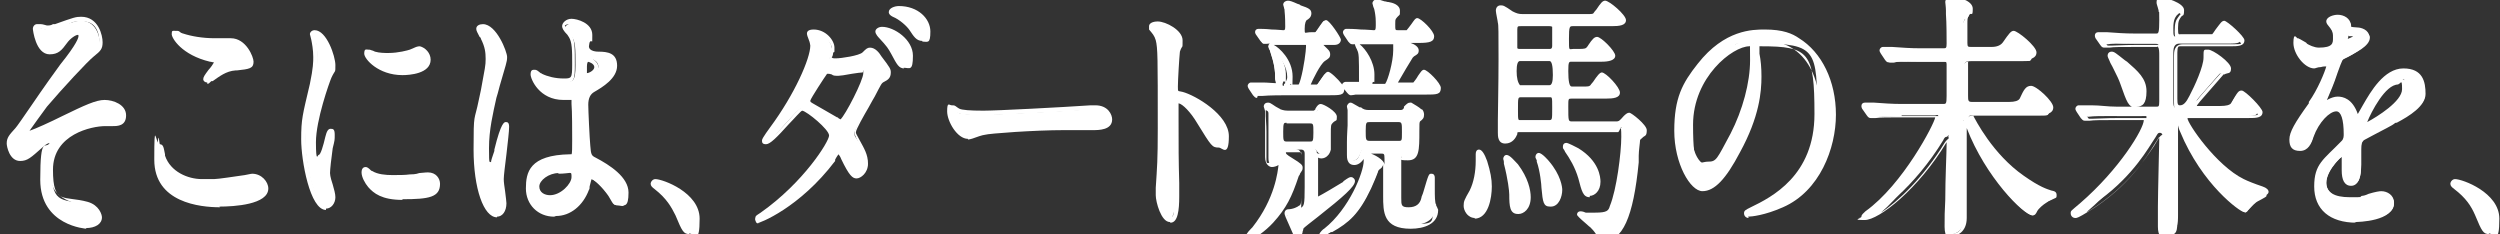 <?xml version="1.0" encoding="UTF-8"?>
<svg id="txt" xmlns="http://www.w3.org/2000/svg" version="1.1" viewBox="0 0 372.7 34.9">
  <rect x="0" y="0" width="372.7" height="34.9" fill="#333333" stroke="none"/>
  <!-- Generator: Adobe Illustrator 29.1.0, SVG Export Plug-In . SVG Version: 2.1.0 Build 142)  -->
  <defs>
    <style>
      .st0 {
        fill: #fff;
      }
    </style>
  </defs>
  <g>
    <path class="st0" d="M15,6.3c0,.6-.2,1-1.2,1.8-.9.8-4.8,4.9-7,7.6-1.1,1.4-2.8,3.8-2.8,4.1s.1.2.3.2c.7,0,4.4-1.8,5.4-2.3,3.3-1.6,4.9-2.3,6.1-2.3s2.8.5,2.8,1.9-1.2,1.2-1.6,1.2-1,0-1.1,0c-2.4,0-8.2,1.5-8.2,6.9s1.9,4.1,5.4,5.2c1.5.5,1.8,1.6,1.8,1.9,0,.8-.9,1.2-2,1.2s-6.5-.5-6.5-6.9.7-4.2,1.3-5.3c.1-.2.7-1.1.7-1.2s0-.1-.1-.1c-.2,0-1.4.8-2.3,1.5-1.6,1.5-2.1,1.9-3,1.9s-1.6-1.9-1.6-2.2c0-.7.3-1.1,1.2-2.1.3-.3,5.6-8.1,6.7-9.5.9-1.2,2.8-3.6,2.8-4.4s-.3-.6-.5-.6c-.5,0-1.4.6-1.9,1.4-.8,1.1-1.2,1.5-2.3,1.5-1.6,0-2.1-3.2-2.1-3.3s0-.3.2-.3,1.3.3,1.5.3c.4,0,.8,0,1.1-.2,3-1,3.3-1.1,4-1.1,2.6,0,2.8,3.1,2.8,3.3Z"/>
    <path class="st0" d="M12.9,34.1c0,0-6.9-.4-6.9-7.3s.8-4.4,1.4-5.5h0c-.4.1-.8.4-1.1.7-1.7,1.5-2.2,2-3.3,2-1.6,0-2-2.2-2-2.6,0-.9.4-1.3,1.3-2.3.2-.2,1.3-1.8,2.4-3.4,1.7-2.5,3.7-5.3,4.3-6.1,2.5-3.1,2.7-4,2.7-4.2s0-.2-.1-.2c-.3,0-1.1.5-1.6,1.2-.8,1.1-1.3,1.7-2.6,1.7-2.1,0-2.5-3.7-2.5-3.8,0-.4.3-.7.6-.7s.3,0,.6,0c.3,0,.8.2.9.2.3,0,.6,0,.9-.2h.3c2.8-1,3.1-1.1,3.9-1.1,2.6,0,3.2,2.8,3.2,3.8s-.3,1.3-1.3,2.1c-.9.7-4.7,4.8-7,7.5-.9,1.2-2.1,2.9-2.6,3.6.9-.3,3.1-1.3,4.9-2.2,3.3-1.6,5-2.4,6.3-2.4s3.2.7,3.2,2.3-1.3,1.6-2,1.6-.4,0-.6,0c-.2,0-.4,0-.5,0-2,0-7.8,1.2-7.8,6.5s1.6,3.8,5.2,4.8c1.7.5,2.1,1.9,2.1,2.3,0,1-1,1.6-2.4,1.6ZM8.4,19.8c.3,0,.5.3.5.5s0,.2-.7,1.3h0c-.6,1.1-1.3,3-1.3,5.2,0,6.2,6,6.5,6.1,6.5.8,0,1.6-.3,1.6-.8s0-1.1-1.5-1.6c-3.5-1-5.7-1.7-5.7-5.6,0-6,6.4-7.3,8.7-7.3s.3,0,.6,0c.2,0,.5,0,.6,0,.2,0,1.2-.1,1.2-.8,0-1-1.9-1.5-2.4-1.5-1.2,0-2.8.7-6,2.3-.5.2-4.7,2.3-5.6,2.3s-.7-.3-.7-.6c0-.6,2.9-4.3,2.9-4.4,2.1-2.6,6.1-6.8,7.1-7.7.9-.8,1-1.1,1-1.5s-.1-2.9-2.4-2.9-1,.1-3.6,1h-.3c-.4.2-.8.3-1.2.3s-.4,0-1.1-.2c0,0-.1,0-.2,0,.1.7.6,2.8,1.7,2.8s1.1-.3,1.9-1.3c.6-.8,1.6-1.6,2.3-1.6s.9.4.9,1.1-.3,1.5-2.9,4.7c-.6.8-2.6,3.7-4.3,6-1.8,2.7-2.4,3.4-2.5,3.5-.9,1-1,1.2-1,1.8s.3,1.8,1.2,1.8,1.1-.3,2.7-1.8c.7-.6,2.2-1.6,2.6-1.6Z"/>
  </g>
  <g>
    <path class="st0" d="M32,27.3c.9,0,5.5-.8,5.7-.8,1.2,0,2,1,2,1.8,0,2.1-5.2,2.2-6.8,2.2-3,0-9.4-.7-9.4-6.7s.3-1.9.4-1.9c.2,0,.4,1.2.5,1.4.9,2.7,3.7,3.8,5.8,3.8s1.6,0,1.9,0ZM32.1,6c.4,0,2.1,0,2.4,0,2,0,3,2.5,3,3s-.3.7-2.4.9c-1.6.1-2.7,1-3.8,1.8-.3.2-.3.2-.4.2s0,0,0,0c0-.3,1.7-2.1,1.7-2.6s0-.3-1-.5c-4-.9-5.4-3.3-5.4-3.7s0-.1.2-.1c.2,0,.9.3,1,.4,1.4.5,3.1.7,4.8.7Z"/>
    <path class="st0" d="M32.8,30.9c-3,0-9.8-.7-9.8-7.1s.2-2.3.8-2.3.6.6.8,1.5c0,0,0,.2,0,.2.8,2.4,3.4,3.5,5.5,3.5s.4,0,.8,0c.4,0,.9,0,1,0,.6,0,3.2-.4,4.6-.6.9-.2,1.1-.2,1.1-.2,1.4,0,2.4,1.2,2.4,2.2,0,2.4-5.1,2.7-7.3,2.7ZM23.8,23.2c0,.2,0,.4,0,.6,0,5.4,5.7,6.2,9,6.2s6.4-.6,6.4-1.8-.6-1.4-1.6-1.4c0,0-.5,0-1,.2-2,.3-4.1.6-4.7.6s-.6,0-1.1,0c-.4,0-.7,0-.8,0-2.4,0-5.3-1.3-6.2-4.1,0,0,0-.1,0-.3ZM30.9,12.3c-.3,0-.6-.2-.6-.5s.2-.6.8-1.4c.3-.3.7-.9.8-1.1-.2,0-.4-.1-.6-.1-4.2-1-5.7-3.5-5.7-4.1s.1-.5.6-.5.4,0,.8.3c.1,0,.2.1.3.1,1.2.4,2.9.7,4.7.7s.7,0,1.2,0c.5,0,1,0,1.2,0,2.3,0,3.4,2.8,3.4,3.5,0,1-.6,1.1-2.5,1.3h-.2c-1.4.1-2.4.9-3.4,1.6h-.2c-.3.3-.4.4-.6.4ZM26.8,5.6c.6.8,2,2.1,4.7,2.8.9.2,1.3.3,1.3.9s-.2.7-.8,1.4c.9-.6,1.8-1.1,3-1.2h.2c.9-.1,1.7-.2,1.8-.3h0s0,0,0-.2c0-.4-.9-2.6-2.6-2.6s-.6,0-1.1,0c-.5,0-1.1,0-1.3,0-2,0-3.7-.2-5-.7,0,0-.2,0-.3-.1Z"/>
  </g>
  <g>
    <path class="st0" d="M47.5,23.6c.5,0,.8-.6,1.5-3,.2-.6.3-1,.4-1s.2.4.2.5c0,.4-.7,4.9-.7,5.8s.4,1.8.5,2c.2.5.4,1.2.4,1.7,0,.8-.5,1.3-1,1.3-1.9,0-3.3-6.5-3.3-10.1s.2-3.5,1.3-8.3c.5-2.3.5-3.3.5-4,0-1.2-.2-2.2-.3-2.7,0-.1-.2-.6-.2-.7s.1-.2.2-.2c1.4,0,2.7,3.5,2.7,4.8s0,.5-.6,1.8c-.3.8-2.3,6.4-2.3,9.8s.3,2.3.8,2.3ZM65.1,27.5c0,1.5-.9,1.9-5.2,1.9s-4.1-1-4.7-1.7c-.2-.2-.9-1.2-.9-1.9s0-.4.2-.4.6.5.7.5c.9.6,2.1.6,3.3.6s1.9,0,2.6-.1c.4,0,2.6-.3,2.7-.3,1.2,0,1.4.8,1.4,1.3ZM63.7,8.9c0,1.9-3.4,1.9-3.7,1.9-3.4,0-5.3-2.3-5.3-2.8s0-.2.2-.2.5.2.9.3c.7.2,1.5.2,2.1.2,1.5,0,2.9-.4,3.3-.6.9-.4,1-.5,1.3-.4.5.1,1.3.8,1.3,1.6Z"/>
    <path class="st0" d="M48.6,31.3c-2.4,0-3.7-7.4-3.7-10.5s.2-3.6,1.3-8.3c.5-2.4.5-3.3.5-4,0-1.1-.2-2.1-.3-2.6h0c-.1-.5-.2-.7-.2-.8,0-.3.3-.6.7-.6,1.8,0,3.1,3.9,3.1,5.2s0,.6-.6,1.9c-.3.7-2.3,6.3-2.3,9.6s.3,1.8.4,1.9c.3,0,.7-1.4,1-2.7.2-.8.4-1.2.8-1.2s.6.1.6.9,0,.8-.3,2c-.2,1.4-.4,3.2-.4,3.7s.3,1.4.4,1.7h0c.2.7.4,1.4.4,1.9,0,.9-.6,1.7-1.4,1.7ZM47.1,5.4c0,0,0,.1,0,.2h0c.1.7.3,1.8.3,3s0,1.7-.5,4c-1,4.7-1.3,5.8-1.3,8.2,0,3.9,1.5,9.7,2.9,9.7s.6-.4.6-.9-.1-1-.3-1.5h0c-.2-.7-.5-1.6-.5-2.1s.2-2,.4-3.5c-.4,1.1-.7,1.6-1.3,1.6-.9,0-1.2-1.7-1.2-2.7,0-3.5,2-9.1,2.4-10,.5-1.2.5-1.2.5-1.6,0-1.3-1.1-3.9-2-4.4ZM47.5,23.3h0,0ZM60,29.8c-3.1,0-4.3-1-5.1-1.9-.5-.6-1-1.5-1-2.2s.4-.8.6-.8c.2,0,.4.1.8.5,0,0,.1.1.2.1.8.5,2,.6,3,.6s1.9,0,2.6-.1c.2,0,.9,0,1.4-.2,1-.1,1.2-.1,1.3-.1,1.2,0,1.8.9,1.8,1.7,0,2-1.6,2.3-5.6,2.3ZM54.7,26.1c.1.4.4.8.8,1.3.6.7,1.7,1.6,4.4,1.6,4.5,0,4.8-.6,4.8-1.5s0-.9-1-.9c0,0-.6,0-1.2.1-.6,0-1.2.1-1.4.2-.8.1-1.9.1-2.7.1-1.2,0-2.5,0-3.5-.7,0,0-.1,0-.2-.1ZM60,11.2c-3.6,0-5.7-2.4-5.7-3.2s.3-.6.6-.6.2,0,.5.1c.1,0,.3.1.5.2.7.2,1.5.2,2,.2,1.5,0,2.9-.4,3.2-.5.9-.4,1.1-.5,1.5-.5.8.2,1.6,1,1.6,2,0,2.1-3.2,2.3-4.2,2.3ZM55.3,8.3c.6.7,2.1,2,4.7,2s3.3,0,3.3-1.5-.6-1.2-1-1.2c-.1,0-.2,0-1.1.4-.4.2-1.9.6-3.5.6s-1.4,0-2.2-.2c-.1,0-.2,0-.3,0Z"/>
  </g>
  <g>
    <path class="st0" d="M75.1,30.5c0,.8-.3,1.6-1,1.6-1.5,0-3-3.8-3-9.7s.2-4.1.8-7.5c.9-4.7.9-4.9.9-6s-.2-1.9-.7-3.2c0-.2-.6-1.1-.6-1.3s.4-.3.5-.3c1.7,0,3.2,3.8,3.2,4.5s-1.3,5-1.6,5.9c-.6,2.5-1.1,4.9-1.1,7.6s0,2.7.7,2.7.3-.2.9-2.2c.1-.5,1-3.8,1.2-3.8s.1.3.1.3c0,1.2-.9,6.7-.9,7.8s.4,3.1.4,3.6ZM87.2,28.3c-.8,2.1-2.5,3.6-4.5,3.6s-3.8-1.6-3.8-3.8,0-4.6,6.2-4.7c.8,0,.8-.3.8-2.6s0-4.3-.1-5.3c0-.2,0-.7-.2-.9,0,0-1.2,0-1.4,0-3.4,0-4.5-3-4.5-3.4s0-.3.2-.3.7.5.8.5c.9.5,2.1.8,3.4.8s1.7,0,1.7-2.5,0-3.5-.6-4.3c-.1-.2-.9-1-.9-1.3s.4-.6,1-.6,2.6.5,2.6,2,0,.3-.3,1c0,.2-.2.5-.2.8,0,1.1,1.6,1.2,1.8,1.2,1.3,0,2.3.1,2.3,1.7s-2,2.9-3.2,3.5c-1.1.6-1.1.6-1.1,2.3s.2,5.1.3,6.2c.1,1.4.2,1.7,1,2.1,1.5.8,4.7,2.6,4.7,4.8s-.4,1.5-1.1,1.5-.5-.2-1.2-1.3c-.9-1.3-2.5-2.9-3-2.6-.2.1-.5,1.5-.6,1.8ZM80,27.8c0,1,.9,1.7,2,1.7,1.8,0,3.7-1.8,3.7-3.1s-.4-1-2.4-1-3.3,1.3-3.3,2.4ZM87.1,9.8c0,1.4.2,1.4.5,1.4.4,0,1.6-.5,1.6-1.3s-1-1.2-1.4-1.2-.2,0-.4.2c-.1.1-.2.4-.2.9Z"/>
    <path class="st0" d="M74.1,32.4c-2,0-3.5-4.3-3.5-10.1s.1-4,.8-7.5l.3-1.4c.6-3.3.7-3.6.7-4.6s-.1-1.8-.7-3c0,0,0-.2-.2-.3-.3-.6-.5-.9-.5-1.2,0-.5.5-.7,1-.7,2,0,3.6,4.1,3.6,4.9s-.2,1.1-1.1,4.3c-.2.8-.4,1.5-.5,1.8-.5,2.3-1.1,4.7-1.1,7.5s.1,1.8.3,2.1c0-.3.2-.8.5-1.7v-.2c1-4.1,1.5-4.1,1.7-4.1s.5,0,.5.7-.2,2.3-.4,4.1c-.2,1.6-.4,3.2-.4,3.7s.1,1.1.2,1.8c.1.9.2,1.5.2,1.8,0,1.2-.6,2-1.4,2ZM71.9,4.4c0,.2.2.5.3.7,0,.2.2.3.2.4.6,1.3.7,2,.7,3.3s0,1.4-.7,4.7l-.3,1.4c-.7,3.5-.8,5.3-.8,7.4,0,6,1.6,9.3,2.6,9.3s.6-1,.6-1.2-.1-1-.2-1.7c-.1-.8-.2-1.6-.2-1.9,0-.6.2-2.1.4-3.8,0-.6.1-1.2.2-1.7-.1.5-.3,1-.3,1.3v.2c-.6,2.2-.7,2.4-1.2,2.4s-1.1-1-1.1-3.1c0-2.9.5-5.4,1.1-7.7,0-.3.3-1,.5-1.8.4-1.4,1.1-3.8,1.1-4.1,0-.5-1.4-4.1-2.8-4.1s0,0,0,0ZM82.6,32.3c-2.4,0-4.2-1.8-4.2-4.2s.5-5,6.6-5.1c.2,0,.2,0,.2,0,.1-.1.1-1,.1-2.2s0-4.2-.1-5.3c0-.3,0-.5,0-.6-.2,0-.6,0-1.2,0-3.6,0-4.9-3.1-4.9-3.8s.3-.7.6-.7.4.1.9.5c0,0,.1,0,.2.1.8.4,2,.7,3.2.7s1.3,0,1.3-2.1,0-3.3-.5-4.1c0,0-.1-.1-.2-.3-.6-.6-.8-1-.8-1.3,0-.5.6-1.1,1.4-1.1s3.1.6,3.1,2.4,0,.5-.4,1.1c0,.1-.1.4-.1.6,0,.8,1.3.8,1.4.8,1.4,0,2.8.2,2.8,2.1s-2.2,3.2-3.4,3.9q-.9.5-.9,1.9c0,.8.2,5.1.3,6.1.1,1.4.2,1.5.8,1.8,2.1,1.1,4.9,2.9,4.9,5.2s-.6,1.9-1.5,1.9-.8-.3-1.5-1.4c-.9-1.3-2.1-2.4-2.5-2.5-.1.2-.2.8-.3,1.1,0,.2,0,.4-.1.5,0,0,0,0,0,0-.9,2.4-2.8,3.9-4.9,3.9ZM80.1,11.6c.4.9,1.5,2.5,3.9,2.5s1.6,0,1.7.2c.3.3.3.8.3,1.2,0,1,.1,5.1.1,5.3,0,2.4,0,3-1.2,3-5.3,0-5.8,3-5.8,4.3,0,1.9,1.5,3.4,3.4,3.4s3.4-1.3,4.2-3.3c0,0,0-.2,0-.4.3-1.1.4-1.5.7-1.6,1.2-.8,3.5,2.7,3.5,2.7.7,1,.7,1.1.8,1.1.4,0,.7-.6.7-1.1,0-2.1-3.4-3.9-4.5-4.5-.9-.5-1.1-.9-1.2-2.4,0-1-.3-5.3-.3-6.2,0-1.7,0-1.9,1.3-2.6,1-.6,3-1.6,3-3.1s-.5-1.2-1.9-1.3c-.1,0-.2,0-.4,0,.4.3.8.7.8,1.2,0,1.1-1.4,1.7-2,1.7s-.9-.7-.9-1.9.1-1,.4-1.2c.2-.1.4-.2.6-.3-.4-.2-.8-.6-.8-1.3s0-.7.2-1c.3-.6.3-.6.3-.8,0-1.2-1.8-1.6-2.2-1.6s-.5.2-.6.2c.1.2.4.5.6.7.1.2.2.3.3.4.6,1,.6,2.1.6,4.6s0,2.9-2.1,2.9-2.6-.3-3.6-.8c0,0-.1,0-.2-.1ZM87.2,28.3h0,0ZM87.6,10.9h0,0ZM87.7,9.2c-.1,0-.2.3-.2.7,0,.6,0,.9,0,1,.3,0,1.1-.4,1.1-.9s-.8-.8-1-.8ZM82,29.9c-1.4,0-2.4-.9-2.4-2.1s1.8-2.8,3.7-2.8,2.8.1,2.8,1.4-2,3.5-4.1,3.5ZM83.3,25.8c-1.5,0-2.9,1.1-2.9,2s.8,1.3,1.6,1.3c1.6,0,3.2-1.7,3.2-2.7s0-.5-2-.5Z"/>
  </g>
  <g>
    <path class="st0" d="M102.8,34.5c-.6,0-.8-.3-1.8-2.5-.6-1.3-1.4-2.7-3.2-4.1,0,0-.4-.3-.4-.5s0-.3.3-.3c1.1,0,6.2,2,6.2,5.5s-.6,1.8-1.2,1.8Z"/>
    <path class="st0" d="M102.8,34.9c-.9,0-1.1-.4-2.1-2.8-.6-1.2-1.3-2.5-3.1-3.9-.4-.3-.6-.5-.6-.8s.3-.7.7-.7c1.1,0,6.6,2,6.6,5.9s-.7,2.2-1.6,2.2ZM98.1,27.7c1.8,1.5,2.6,2.9,3.2,4.1,1,2.2,1.1,2.3,1.4,2.3s.8-.6.8-1.4c0-2.9-3.9-4.7-5.4-5Z"/>
  </g>
  <g>
    <path class="st0" d="M113.6,32c6.2-4.4,10.4-10.6,10.4-11.8s-3.6-4.1-4.4-4.1-4.4,5-5.4,5-.2-.1-.2-.2c0-.2.9-1.4,1.1-1.6,3.6-4.9,6.1-10.3,6.1-12.4s-.5-1.5-.5-1.8.4-.2.6-.2c1.6,0,2.7,1.5,2.7,2.2s-.3,1.3-.3,1.5c0,.6.6.6,1,.6.6,0,3.6-.3,4.3-1,.5-.5.6-.6.9-.6.6,0,1.1.7,1.4,1.1,1.2,1.6,1.3,1.8,1.3,2.2,0,.6-.2.8-.8,1.1-.5.3-.6.5-1.6,2.4-.4.9-2.8,4.8-2.8,5.4s0,.4.6,1.3c.7,1.2,1.3,2,1.3,3.3s-1.2,1.8-1.3,1.8c-.6,0-.8-.3-1.9-2.7,0-.2-.4-.9-.7-.9s-.5.3-1.1,1.1c-5.2,7-11,9.2-11.2,9.2s-.3,0-.3-.3c0-.2,0-.2.7-.6ZM129.1,10.9c0-.4-.3-.5-.5-.5-.5,0-3.1.5-3.7.5s-.7,0-.9-.2c-.4-.2-.5-.2-.7-.2s-.2,0-.4.2c0,0-2.6,3.8-2.6,4.3s.3.6,1,1c.9.5,1.2.6,3.3,1.9.1,0,.5.3.7.3.7-.2,3.7-6,3.7-7.3ZM135.8,8.4c0,.5-.4,1.4-.9,1.4s-.8-.4-1.5-1.9c-.5-1-.7-1.2-1.9-2.6-.1-.1-.4-.5-.4-.6s.4-.3.5-.3c1.7,0,4.2,1.9,4.2,3.9ZM138.2,4.6c0,.4-.2,1.1-.8,1.1s-1-.5-1.6-1.4c-.5-.7-1.6-1.7-2.6-2.2-.3-.2-.4-.3-.4-.4,0-.3.6-.5,1.1-.5,2.6,0,4.3,1.8,4.3,3.3Z"/>
    <path class="st0" d="M113.2,33.3c-.3,0-.5-.1-.5-.2,0-.1-.2-.3-.1-.6,0-.3.2-.4.5-.6l.3-.2s0,0,0,0c6.4-4.5,10.2-10.6,10.2-11.5s-3.3-3.6-4-3.7c-.2,0-1.2,1.2-2,2-1.8,2-2.8,3-3.4,3s-.6-.3-.6-.6,1.2-1.9,1.2-1.9c3.7-5,6-10.3,6-12.2,0-.1-.1-.6-.2-.8-.2-.5-.3-.8-.3-1,0-.3.2-.6,1-.6,1.8,0,3.1,1.6,3.1,2.7s0,.4-.2.8c0,.2-.1.6-.2.6,0,.2.3.2.6.2.8,0,3.5-.4,4-.9.5-.5.7-.7,1.1-.7.8,0,1.4.8,1.7,1.3,1.3,1.7,1.4,1.9,1.4,2.4,0,.8-.4,1.1-1,1.4-.4.2-.4.3-1.4,2.2-.2.3-.5.9-.9,1.6-.7,1.2-1.9,3.3-1.9,3.7,0,.2,0,.2.5,1.1h0c.7,1.3,1.3,2.2,1.3,3.6s-1.1,2.2-1.7,2.2-1.1-.4-2.3-2.9c-.1-.3-.3-.6-.4-.7,0,0-.3.4-.5.8v.2c-5.3,7-11.3,9.3-11.7,9.3ZM119.7,15.7c1,0,4.8,3.1,4.8,4.5s-4,7.4-10.2,11.8c1.9-.9,6-3.4,9.9-8.5v-.2c.7-.8.9-1.1,1.4-1.1s1,.9,1.1,1.1c1.1,2.4,1.2,2.4,1.5,2.4s.9,0,.9-1.4-.5-1.9-1.1-3h0c-.5-1-.6-1.2-.6-1.6s.6-1.6,2-4.1c.4-.7.7-1.2.8-1.5,1-2,1.1-2.3,1.7-2.6.5-.3.6-.3.6-.7s-.1-.4-1.3-1.9c-.2-.3-.7-.9-1-.9s-.1,0-.6.4c-.9.9-4.3,1.2-4.6,1.2-1.3,0-1.4-.7-1.4-1.1s0-.4.2-.8c0-.2.1-.6.2-.6,0-.5-.9-1.8-2.3-1.8s0,0-.1,0c0,.2.1.4.2.5.2.5.3.9.3,1.1,0,2.4-2.7,8-6.2,12.7,0,0-.2.3-.4.5.6-.6,1.4-1.4,1.9-2,1.5-1.7,2.1-2.3,2.6-2.3ZM125.4,18.6c-.3,0-.6-.2-.9-.3h-.1c-2-1.3-2.3-1.5-3.2-1.9h0c-.7-.4-1.2-.6-1.2-1.4s2.7-4.5,2.7-4.5c.2-.3.6-.3.7-.3.3,0,.5,0,.9.2.2,0,.4.1.8.1s1.2-.1,1.9-.3c.9-.1,1.5-.2,1.8-.2.4,0,.9.3.9.9,0,1.3-3.1,7.5-4,7.7,0,0,0,0-.1,0ZM123.3,11c-.3.4-2.4,3.6-2.5,4,0,.2,0,.2.7.6h0c.9.5,1.2.7,3.3,1.9h.1c.1.2.3.2.4.3.7-.6,3.4-5.8,3.4-6.9s0-.1-.1-.1c-.2,0-1,.1-1.6.2-1,.2-1.8.3-2,.3-.5,0-.8,0-1-.2-.3-.1-.4-.1-.6-.1ZM134.8,10.2c-.8,0-1.1-.6-1.9-2.1-.5-.9-.6-1.1-1.9-2.5h0s-.5-.5-.5-.9.5-.7,1-.7c1.8,0,4.6,1.9,4.6,4.3s-.5,1.8-1.4,1.8ZM131.5,4.8c0,0,.1.1.1.2,1.3,1.4,1.5,1.7,2,2.7.6,1.3.9,1.6,1.2,1.6s.5-.6.5-1c0-1.9-2.4-3.5-3.8-3.5h0ZM137.5,6.1c-.9,0-1.3-.7-1.9-1.6-.4-.6-1.5-1.6-2.5-2-.6-.3-.6-.6-.6-.7,0-.6.9-.9,1.5-.9,2.9,0,4.7,1.9,4.7,3.8s-.4,1.5-1.2,1.5ZM133.4,1.7h0c1.1.5,2.3,1.6,2.8,2.3.6.9.8,1.2,1.2,1.2s.4-.5.4-.7c0-1.4-1.5-2.9-3.9-2.9s-.4,0-.6,0ZM133.2,1.6h0Z"/>
  </g>
  <g>
    <path class="st0" d="M162.7,16.2c.2,0,.5,0,.7,0,1.9,0,2.1,1.4,2.1,1.7,0,1.1-1.2,1.2-2.5,1.2s-3.7,0-4.4,0c-4.2,0-11.2.5-11.9.7-.4,0-2,.7-2.4.7-1.3,0-2.7-2.4-2.7-3.7s0-.5.2-.5.9.4,1,.5c.5.2,1.8.3,3.7.3s11.6-.5,16.1-.8Z"/>
    <path class="st0" d="M144.3,20.7c-1.6,0-3.1-2.6-3.1-4.1s.3-.9.7-.9.4,0,.8.3.3.1.3.2c.4.2,1.6.3,3.6.3s11.6-.5,16-.8c0,0,.2,0,.4,0,.1,0,.3,0,.3,0,1.9,0,2.5,1.4,2.5,2.1,0,1.6-2,1.6-2.9,1.6s-1.4,0-2.3,0c-.9,0-1.7,0-2,0-4.3,0-11.2.5-11.8.7-.1,0-.5.1-.8.2-.8.3-1.4.5-1.7.5ZM142,16.7c0,1.2,1.3,3.2,2.3,3.2.2,0,1-.3,1.4-.4.4-.1.7-.2.9-.3.7-.2,7.7-.7,12-.7s1.2,0,2,0c1,0,1.9,0,2.3,0,1.8,0,2.1-.3,2.1-.8s0-1.3-1.7-1.3-.2,0-.3,0c-.1,0-.3,0-.4,0-4.5.3-15.1.8-16.1.8-1.8,0-3.2-.1-3.9-.4,0,0-.2,0-.4-.2,0,0-.2,0-.3-.1Z"/>
  </g>
  <g>
    <path class="st0" d="M172.5,3.6c1.1,0,3.3,1.2,3.3,2.4s-.3,1.4-.4,1.6c-.2,1-.3,4.3-.3,5.3s.1,1,1,1.2c1.9.5,6.6,3.3,6.6,6.2s-.9,1.3-1.1,1.3c-.8,0-.8-.2-2.9-3.5-.9-1.4-2.3-3.2-3.2-3.2s-.4,0-.4,2.8c0,4,0,6,.1,9.5,0,.4,0,1.4,0,1.9,0,1,0,3.5-.9,3.5s-1.7-2.6-1.7-3.6.1-1,.1-1.1c.2-3.2.3-4.1.3-8.8,0-10.9,0-12.1-.4-13.3-.2-.8-.5-1.2-1-1.7v-.2c0-.3.8-.3.8-.3Z"/>
    <path class="st0" d="M174.4,33.1c-1.3,0-2.1-3-2.1-4s0-.3,0-.6c0-.2,0-.4,0-.5.2-3.1.3-4.1.3-8.8,0-10.7,0-12-.3-13.2-.2-.7-.5-1-1-1.6,0,0,0,0,0-.1v-.2c0,0,0-.1,0-.2,0-.4.5-.7,1.3-.7,1.2,0,3.7,1.3,3.7,2.8s0,.5-.4,1.7c-.1.9-.3,4.3-.3,5.2s0,.6.7.8c1.9.5,6.9,3.4,6.9,6.6s-1,1.7-1.5,1.7c-1,0-1.1-.2-3.2-3.6-1-1.7-2.2-2.9-2.8-3,0,.4,0,1.9,0,2.4,0,4.1,0,6.1.1,9.5,0,.4,0,1.4,0,2,0,2-.2,3.9-1.3,3.9ZM172.2,4c.4.5.7.9.9,1.7.4,1.3.4,2.4.4,13.4s0,5.8-.3,8.9c0,0,0,.3,0,.6,0,.2,0,.4,0,.5,0,1.1.8,3.2,1.3,3.2s.5,0,.5-3.1,0-1.5,0-1.9c-.1-3.4-.2-5.4-.2-9.5s0-3.2.8-3.2c1.4,0,3.2,2.8,3.6,3.4,2,3.3,2,3.3,2.5,3.3s.7,0,.7-.9c0-2.6-4.5-5.2-6.3-5.8-1-.3-1.3-.6-1.3-1.6s.1-4.3.3-5.4c.3-1.2.4-1.5.4-1.5,0-.9-1.9-2-2.9-2s-.2,0-.3,0Z"/>
  </g>
  <g>
    <path class="st0" d="M191.5,22.4c-.2,0-.5,0-.5.5s0,.5,1.1,1.2c1.2.8,1.3.8,1.3,1.1s-.6,1-.6,1.1c-1,3-1.7,4.6-3.7,6.8-1.3,1.4-2.7,2.3-2.9,2.3s0,0,0,0c0-.2.8-1,.9-1.1,3.5-4.4,4-8.8,4-9.7s0-.5-.2-.5-.2.2-.3.2c-.2.2-.6.3-.9.3-.6,0-.6-.8-.6-1.1,0-.6,0-3.4,0-4,0-1.3,0-2,0-2.6,0-.2-.2-.8-.2-1s0-.2.2-.2c.2,0,1.4.8,1.7.9.1,0,.5.2,1.2.2h3.7c.2,0,.4,0,.7-.3,0-.1.5-.8.6-.8.3,0,1.9,1,1.9,1.5s0,.2-.5.6c-.3.3-.5.4-.5,2v2.3c-.2.6-.6.9-.9.9s-.6-.3-.7-.5c0,0-.1-.2-.2-.2s0,.2,0,.3v5.8c0,.6,0,1,.4,1s3.3-1.8,3.8-2.2c.2-.1,1-.7,1.2-.7s.2,0,.2.2c0,1.2-7.3,6.3-7.7,7,0,.1-.2.8-.3.9,0,.1-.2.3-.3.3s-.3-.4-.5-.7c-.8-1.7-1-2.3-1-2.4s0-.2.1-.2c.9,0,1.7-.5,1.9-.6.5-.3.6-.4.6-3.1s0-4.9,0-5c0-.6-.4-.6-.6-.6h-2.1ZM193.4,13c.4,0,.6,0,.9-1.1.5-1.8.8-4.4.8-4.9s-.2-.7-.7-.7h-2.9c-1.3,0-2.5.1-2.7.2,0,0-.4,0-.5,0,0,0-.2-.1-.2-.3l-.6-.9c0-.1-.1-.2-.1-.2,0,0,0-.1,0-.1.6,0,3.2.2,3.7.2s.7-.5.7-1c0-.8,0-1.6-.2-2.5,0-.2-.2-.8-.2-1s.2-.2.3-.2c.3,0,1.5.6,1.8.6,1.3.4,1.3.5,1.3.8s-.3.6-.5.6c-.3.3-.5.8-.5,1.6s.3.9,1.4.9.7,0,.9-.2c.2-.2,1.1-1.7,1.3-1.7s1.8,2.2,1.8,2.5-.4.4-.6.4h-2c-.1,0-.3,0-.3.2s0,.2.6.7c.5.5.7.6.7,1s-.2.3-.7.7c-.9.6-2.3,3.8-2.3,4,0,.3,0,.3.8.3s.7,0,.9-.2c.2-.2,1.1-1.7,1.3-1.7s2.1,1.7,2.1,2.3-.2.6-1.9.6h-6.1c-.7,0-2.8,0-3.9.1,0,0-.5,0-.6,0s-.2,0-.3-.2l-.6-.9c0-.1-.1-.2-.1-.3s0,0,0,0c.4,0,3.3.2,3.9.2s.2,0,.2-.2-.2-.7-.2-.9c0-1.3-.1-2.2-.8-4.3,0,0-.2-.4-.2-.5s0-.1,0-.1c.2,0,2.6,1.7,2.6,4.3s0,.6-.4,1.1c0,.1-.1.2-.1.4s0,.2.5.2h1.2ZM195.3,21.4c.9,0,.9-.6.9-1.7s0-1.8-.9-1.8h-3.5c-.9,0-.9.6-.9,1.7s0,1.9.9,1.9h3.5ZM203.9,23.2c.3,0,2.2.9,2.2,1.4s-.5.6-.6.7c-.2.5-1,2.4-1.2,2.8-1.8,3.8-3.3,5-5.6,6.3-.3.2-1.2.6-1.4.6s-.1,0-.1-.1.4-.4.5-.4c4-3.1,6.1-8.6,6.1-10.4s0-.6,0-.8c0-.1.2-.2.2-.2ZM209.7,12.8c.6,0,.8,0,1,0,.3-.1,1.3-1.8,1.5-1.8s2.1,1.8,2.1,2.3-.2.6-1.9.6h-6.6c-.7,0-2.8,0-3.8,0-.1,0-.5.1-.7.1s-.1-.1-.2-.3l-.6-.9c0-.1-.1-.2-.1-.2,0,0,0-.1.1-.1.2,0,1.8.2,2.1.2s.3,0,.3-.3c0-4.1,0-4.4-.3-5.1,0-.1-.3-.5-.3-.6s0,0,0,0c.2,0,2.3,2.1,2.3,4.4s0,.7-.2,1c-.1.2-.2.5-.2.6,0,.2.2.2.4.2s2,0,2.1,0c.5-.2,1.4-3.6,1.4-5.4s0-.6,0-.7c0-.2,0-.2.2-.2s2.7.4,2.7,1.1-.7.8-.8.9c-.2.3-2.4,3.9-2.4,4.1s.2.2.4.2h1.6ZM205.3,6.1c-1.6,0-2.9,0-3.3.1,0,0-.5,0-.6,0s-.2,0-.3-.2l-.6-.9c0-.1-.1-.2-.1-.3s0,0,0,0c.6,0,3.5.3,4.1.3s.7-.7.7-1.1c0-1,0-1.6-.2-2.4,0-.2-.3-.8-.3-1s.1-.2.2-.2c.3,0,1.4.4,1.6.5.5.1,1.5.3,1.5.9s-.3.6-.5,1c-.2.3-.2.5-.2,1,0,.9,0,1.3.9,1.3s1.3,0,1.4,0c.3-.1,1.3-1.8,1.5-1.8s2.1,1.7,2.1,2.3-.2.6-1.9.6h-6ZM208.7,16.8c.3,0,.6,0,.9-.5.4-.5.4-.6.6-.6.6.3,1.3.8,1.6,1.1,0,0,.2.2.2.3,0,.3,0,.4-.5.7-.3.3-.3.6-.3,1.7,0,2.9,0,4-1.2,4s-.6-.2-.7-.6c0-.2,0-.5-.4-.5s-.4.4-.4.8c0,1.5,0,5,0,6.3,0,1.1,0,1.8,1.5,1.8s2-.7,2.3-1.7c.2-.5.9-3.4,1.1-3.4s0,.1,0,.2c0,.3-.1,1.6-.1,1.8,0,.6,0,2,.3,2.4,0,.1.3.6.3.6,0,2-2.3,2.4-3.7,2.4-3.6,0-3.7-2.1-3.7-4.5s0-5,0-5.7c0-1.1-.5-1.1-.9-1.1h-2c-.5,0-.6.1-.8.6-.3.9-.9,1.1-1.2,1.1s-.7-.3-.7-1.1.2-4.1.2-4.4,0-1.4,0-1.7v-.6c0,0-.1-.4-.1-.5,0-.1,0-.2.1-.2,0,0,1.2.6,1.5.8.4.2.8.3,1.3.3h4.7ZM208.4,21.4c.9,0,.9-.5.9-1.7s0-1.9-.9-1.9h-4.3c-1,0-1,.5-1,1.7s0,1.9,1,1.9h4.3Z"/>
    <path class="st0" d="M186.2,35.8c-.2,0-.5-.3-.5-.5s.2-.6.8-1.2c0,0,.2-.2.2-.2,3.4-4.3,3.8-8.4,3.9-9.3-.3.2-.7.3-1,.3s-1-.3-1-1.5,0-1.2,0-2.1c0-.8,0-1.6,0-1.9,0-1,0-1.7,0-2.3v-.3h0s0-.1,0-.2c-.1-.5-.2-.6-.2-.7,0-.4.3-.6.6-.6s.3,0,1.2.6c.3.2.6.3.7.4.1,0,.4.2,1.1.2h3.7c.2,0,.2,0,.4-.2,0,0,0,0,0-.1.3-.5.5-.7.8-.7.4,0,2.4,1.1,2.4,1.9s-.1.4-.6.9c-.3.3-.3.4-.3,1.7v2.3c-.3,1.3-1.4,1.5-1.9,1.2v5.3c0,.1,0,.3,0,.5.6-.3,2.8-1.6,3.6-2.1,0,0,.1,0,.2-.2.7-.5.9-.6,1.1-.6s.6.2.6.6c0,.8-1.7,2.3-5.5,5.3-1,.8-2.1,1.6-2.2,1.8,0,0,0,.2-.1.4,0,.2-.1.4-.1.4,0,.2-.3.5-.7.5s-.6-.4-.8-.9c-1-2.2-1.1-2.5-1.1-2.7,0-.4.3-.6.5-.6.8,0,1.5-.4,1.6-.5.4-.2.4-.2.4-2.8s0-4.8,0-4.9c0-.2,0-.3,0-.3,0,0-.1,0-.1,0h-2.1s-.1,0-.1,0c0,.2,0,.3,1,.9,1.3.8,1.5,1,1.5,1.4s-.1.4-.4.9c0,.2-.2.3-.2.4-1,3-1.8,4.7-3.8,6.9-1.2,1.3-2.8,2.4-3.2,2.4ZM192.2,32.1c.2.4.6,1.5.9,2.1,0,0,0,.1,0,.2,0,0,0,0,0-.1,0-.3.2-.5.2-.6.2-.3.8-.8,2.4-2.1,1.2-.9,3.3-2.6,4.4-3.7-.6.4-3.5,2.2-4,2.2s-.4-.1-.5-.2c-.3-.3-.3-.7-.3-1.1v-5.9c0-.2,0-.7.5-.7s.5.3.5.4c0,0,0,0,0,.1s.1.2.3.2.4-.2.5-.6v-2.2c0-1.5,0-1.8.5-2.3.2-.2.3-.3.3-.4-.2-.3-1-.8-1.4-1,0,.1-.2.2-.2.3,0,.1-.1.2-.2.2-.4.5-.7.5-1,.5h-3.7c-.8,0-1.3-.2-1.5-.3,0,0-.4-.2-.7-.4-.1,0-.3-.2-.5-.3,0,0,0,.1,0,.2,0,.1,0,.3,0,.3v.4c0,.5.1,1.3.1,2.3s0,1.1,0,1.9c0,.9,0,1.7,0,2.1,0,.5,0,.7.2.7.2,0,.4-.1.7-.2.2-.2.3-.3.5-.3s0,0,.1,0c-.2-.2-.3-.4-.3-.7s.2-.9.9-.9h2.1c.8,0,1,.6,1,1h0s0,.2,0,5,0,3-.8,3.4h0s-.7.5-1.7.6ZM191.3,24c0,.1,0,.3,0,.5s0,4.4-3.5,9.2c.3-.2.6-.5.8-.8,1.9-2.1,2.6-3.6,3.7-6.7,0-.1.1-.3.3-.5.1-.2.3-.4.3-.5,0,0-.5-.3-1.1-.7-.3-.2-.5-.3-.6-.4ZM197.2,35.4c-.4,0-.5-.3-.5-.5s.6-.8.7-.8c3.8-3,5.9-8.5,5.9-10.1s0-.1,0-.3c0,0,0,0,0,0-.4.6-.9.9-1.4.9-1.1,0-1.1-1.1-1.1-1.5s0-1,0-1.9c0-1.1.1-2.3.1-2.5s0-.5,0-.8c0-.4,0-.7,0-.9v-.6c0-.1-.1-.4-.1-.5,0-.3.3-.6.5-.6s.2,0,1.4.7h.2c.3.3.7.4,1.1.4h4.7c.3,0,.4,0,.6-.3v-.2c.4-.4.6-.6.9-.6s.1,0,.2,0c.5.3,1.2.7,1.5,1h.1c.2.2.3.5.3.8,0,.5-.2.7-.6,1-.1.2-.1.3-.1,1.4,0,2.9,0,4.4-1.7,4.4s-.8-.2-1-.6c0,1.5,0,4.9,0,6.2,0,1.1,0,1.4,1.1,1.4s1.7-.5,1.9-1.4c0-.2.2-.5.3-.9.8-2.7.8-2.7,1.2-2.7s.5.3.5.6,0,.6,0,1c0,.3,0,.6,0,.8,0,.8,0,2,.2,2.2,0,.1,0,.2.1.3.1.3.2.4.2.5,0,2.1-2.1,2.8-4.1,2.8-4.1,0-4.1-2.5-4.1-4.9s0-1.9,0-3.2c0-.5,0-1,0-1.5,0,.2-.2.4-.5.7,0,0-.1.1-.2.2-.1.4-.9,2.3-1.1,2.7-1.8,3.8-3.3,5.1-5.8,6.5h-.2c-.9.6-1.3.7-1.5.7ZM204.1,23.6s0,0,0,0c0,.1,0,.3,0,.3,0,1.8-1.9,6.4-5,9.6,2-1.2,3.3-2.5,4.8-5.7.2-.4.9-2.3,1.1-2.8,0-.1.1-.2.3-.4,0,0,.2-.2.2-.2-.2-.2-1.1-.7-1.5-.9ZM203.9,22h2c.7,0,1.3.2,1.3,1.5s0,1.4,0,2.6c0,1.3,0,2.7,0,3.2,0,2.4,0,4.1,3.2,4.1s3.2-.1,3.2-2c0,0,0,0-.1-.1-.1-.2-.2-.3-.2-.4-.2-.3-.3-1.3-.3-1.9-.1.4-.2.8-.3.9-.3,1-.8,1.9-2.7,1.9s-1.9-1.2-1.9-2.2c0-1.3,0-4.8,0-6.3s0-1.2.8-1.2.8.2.8.9c0,0,0,.2.3.2.8,0,.8-.6.8-3.5s0-1.5.4-1.9c.4-.3.4-.4.4-.5h-.1c-.3-.3-.8-.7-1.3-.9,0,0,0,.1-.1.2v.2c-.5.6-1,.6-1.4.6h-4.7c-.6,0-1-.1-1.5-.4h-.3c-.1-.2-.4-.3-.6-.5v.6c0,.1,0,.5,0,.8,0,.4,0,.7,0,.9s0,1.4-.1,2.5c0,.9,0,1.8,0,1.9,0,.7.1.7.3.7.3,0,.7-.2.9-.9.2-.7.5-.9,1.2-.9ZM204.1,22.8c.7.2,2.3,1,2.3,1.8,0-.5,0-.9,0-1,0-.7-.1-.7-.5-.7h-1.8ZM195.3,21.8h-3.5c-1.3,0-1.3-1-1.3-2.3s0-2.1,1.3-2.1h3.5c1.3,0,1.3,1,1.3,2.2s0,2.1-1.3,2.1ZM191.8,18.3c-.4,0-.5,0-.5,1.3s0,1.5.5,1.5h3.5c.4,0,.5,0,.5-1.3s0-1.4-.5-1.4h-3.5ZM208.4,21.8h-4.3c-1.4,0-1.4-.9-1.4-2.3s0-2.1,1.4-2.1h4.3c1.4,0,1.4.9,1.4,2.3s0,2.1-1.4,2.1ZM204.2,18.2c-.5,0-.6,0-.6,1.3s0,1.5.6,1.5h4.3c.5,0,.5,0,.5-1.3s0-1.5-.5-1.5h-4.3ZM187.4,14.6c-.3,0-.4-.2-.6-.4l-.6-.9c0,0-.2-.3-.2-.5s.2-.5.5-.5.9,0,1.7,0c.8,0,1.6.1,2,.1,0-.3-.1-.5-.1-.7,0-1.2-.1-2.1-.8-4.2-.2-.3-.2-.5-.2-.6s0-.3.2-.4c-.2,0-.3,0-.3,0,0,0-.2,0-.2,0-.1,0-.3,0-.3,0-.3,0-.5-.3-.6-.4l-.7-1c0,0-.1-.2-.1-.3,0-.3.2-.5.5-.5s1.1,0,2,.1c.7,0,1.5.1,1.7.1s.3,0,.3-.5,0-1.5-.1-2.4c0,0,0-.1,0-.2-.1-.4-.2-.6-.2-.7,0-.4.4-.6.7-.6s.6.1,1.5.5c.2,0,.4.2.4.2,1.2.4,1.6.6,1.6,1.2s-.5.9-.7,1c-.1.1-.3.4-.3,1.3s0,.5,1,.5.6,0,.7,0c0,0,.3-.4.5-.7.6-.9.7-1.1,1-1.1.5,0,2.2,2.6,2.2,2.9s-.2.8-1,.8h-1.6s0,0,0,0l.3.3c.4.4.7.6.7,1.1s-.2.6-.8,1c-.7.5-1.8,2.8-2.1,3.5,0,0,.2,0,.3,0,.6,0,.6,0,.7,0,0,0,.3-.4.5-.7.6-.9.8-1.2,1.1-1.2s1.4,1,2.1,1.9c0-.2.3-.4.5-.4s.5,0,1,0c.4,0,.8,0,1,0,0-3.9,0-4.2-.3-4.8,0,0,0-.1-.1-.2-.1-.3-.2-.4-.2-.6s0,0,0,0c0,0,0,0,0,0-.2,0-.3,0-.4,0-.3,0-.4-.2-.6-.4l-.6-.9c0,0-.2-.3-.2-.5s.2-.5.5-.5,1.2,0,2.2.1c.8,0,1.7.1,1.9.1s.3,0,.3-.7,0-1.5-.2-2.3c0,0,0-.2-.1-.3-.1-.4-.2-.6-.2-.7,0-.3.3-.6.6-.6s.6.1,1.2.3c.2,0,.4.1.5.1,0,0,0,0,.1,0,.6.1,1.7.4,1.7,1.3s0,.4-.6,1.2c-.1.2-.1.3-.1.8,0,.9,0,.9.4.9s1.1,0,1.3,0c0,0,.5-.6.7-.9.5-.7.6-.9.9-.9.5,0,2.5,1.9,2.5,2.7s-.6,1-2.3,1h-1.2c.6.2,1.2.6,1.2,1.1s-.2.6-.7.9c0,0-.2.2-.2.2-.2.3-1.7,2.8-2.2,3.7h1.4c.5,0,.8,0,.9,0,0,0,.5-.6.7-1,.5-.7.6-.9.9-.9.5,0,2.5,2,2.5,2.7,0,1-.6,1-2.3,1h-6.6c-.7,0-2.8,0-3.8,0,0,0-.5.1-.7.1-.3,0-.5-.3-.6-.4l-.4-.5c0,.9-.6.9-2.3.9h-6.1c-.7,0-2.8,0-3.8.1,0,0-.2,0-.3,0-.2,0-.3,0-.4,0ZM187.1,13.2l.4.6s0,0,0,0c0,0,.1,0,.2,0,.2,0,.3,0,.4,0,1-.1,3.2-.1,3.9-.1h6.1c.7,0,1.3,0,1.5,0,0,0,0,0,0-.1,0-.3-1.1-1.4-1.6-1.8-.1.2-.3.5-.5.7-.3.4-.5.7-.6.8-.3.3-.5.3-1.2.3s-1.1,0-1.2-.5c-.2.4-.5.5-1,.5h-1.2c-.4,0-.9,0-.9-.6s0-.4.2-.6h0c.2-.5.3-.6.3-.9,0-1.5-.9-2.7-1.6-3.4.6,1.9.6,2.8.7,3.9,0,0,0,.4.1.5,0,.2,0,.3,0,.4,0,.3-.2.6-.7.6s-1.4,0-2.3-.1c-.4,0-.7,0-1,0ZM201,13l.4.5s0,0,0,0c.1,0,.3,0,.4,0,1.2,0,3.3,0,4,0h6.6c.7,0,1.3,0,1.5,0,0,0,0,0,0-.1,0-.3-1.1-1.3-1.6-1.8,0,.1-.2.3-.3.4-.6.8-.8,1.2-1.1,1.3-.2,0-.5,0-1.1,0h-1.6c-.7,0-.8-.3-.8-.6,0-.5,2.4-4.3,2.5-4.4,0,0,.1-.2.3-.3,0,0,.3-.2.4-.4-.3-.2-1.4-.5-2-.6,0,.2,0,.4,0,.5,0,1.5-.9,5.4-1.7,5.7,0,0-.2,0-2.3,0s-.8,0-.8-.6,0-.5.3-.8c.1-.2.2-.6.2-.8,0-1.1-.6-2.2-1.1-3,0,.6.1,1.7.1,4.4s-.2.7-.7.7-.7,0-1.2-.1c-.1,0-.2,0-.3,0ZM192.3,12.6h1.1c0,0,.2,0,.2,0,0,0,.1-.1.3-.8.5-1.8.8-4.3.8-4.8s0-.3,0-.3c0,0,0,0-.2,0h-2.9c-.6,0-1.3,0-1.7,0,.8.4,2.8,2.2,2.8,4.7s-.1.7-.4,1.2h0ZM202.7,6.6c.9.7,2.2,2.6,2.2,4.5s0,.8-.3,1.2c0,0,0,.1,0,.2.9,0,1.7,0,1.9,0,.4-.5,1.2-3.3,1.2-5s0-.3,0-.4c0-.1,0-.3,0-.3,0,0,0-.1,0-.2h-2.3c-1.1,0-2,0-2.5,0ZM191.6,5.8h2.9c.5,0,1.1.1,1.1,1.1s-.3,2.7-.7,4.5c.5-1.1,1.4-2.6,1.9-3,.3-.2.5-.4.5-.5,0,0,0-.1-.4-.4l-.3-.3c-.5-.4-.7-.6-.7-.9s.2-.6.7-.6h2s.1,0,.2,0c-.2-.4-.9-1.4-1.3-1.9-.1.2-.3.4-.4.6-.4.5-.5.8-.7.9-.3.2-.6.2-1.2.2-1,0-1.8,0-1.8-1.3s.2-1.5.6-1.9c.1-.1.3-.3.3-.4,0,0-.2-.1-1-.4,0,0-.3-.1-.5-.2-.3-.1-.7-.3-1-.4,0,0,0,.2,0,.3,0,.2,0,.3,0,.4.1,1,.2,1.8.2,2.6s-.4,1.4-1.1,1.4-1,0-1.8-.1c-.5,0-1,0-1.3,0l.4.5s0,0,0,0h0c.1,0,.3,0,.3,0,.2,0,1.4-.2,2.7-.2ZM198,11.4h0ZM201.4,5.9h0,0ZM201,5.3l.4.6s0,0,0,0c0,0,.1,0,.2,0,.2,0,.3,0,.4,0,.1,0,1.5-.1,3.3-.1h6c.7,0,1.3,0,1.5,0,0,0,0,0,0-.1,0-.3-1.1-1.4-1.6-1.8,0,.1-.2.3-.3.4-.6.8-.8,1.1-1.1,1.2-.1,0-.5.1-1.6.1s-1.3-.9-1.3-1.7,0-.9.3-1.3c0-.2.4-.7.5-.8,0,0-.2-.1-1.1-.4-.1,0-.4-.1-.6-.2-.2,0-.4-.1-.6-.2,0,0,0,.1,0,.2,0,.2.1.4.1.4.2.9.2,1.5.2,2.5s0,1.5-1.1,1.5-1.1,0-2-.1c-.5,0-1.1,0-1.5-.1ZM197.7,3.7h0Z"/>
  </g>
  <g>
    <path class="st0" d="M222.1,27.8c0,1.6-.5,4.4-2.2,4.4s-1.2-.8-1.2-1.4,0-.7.9-2.3c.7-1.3.9-3,.9-4.5s0-.4,0-1.1c0-.1,0-.3.1-.3.2,0,.7,1.1.8,1.4.5,1.6.7,2.6.7,3.7ZM226.6,19.4c-.5,0-.7.1-.8.4-.2.4-.6,1.3-1.5,1.3s-.7-.6-.7-1.2,0-1.2,0-1.4.1-4.9.1-9.7,0-4.8-.1-5.5c0-.3-.2-1.5-.2-1.7s0-.4.3-.4.4,0,1.6.8c.6.3,1,.4,1.7.4h9.4c1,0,1.3,0,1.5-.3.2-.2,1-1.6,1.3-1.6s2.7,1.9,2.7,2.5-.6.5-1.6.5h-5.8c-.9,0-1,.3-1,2.3s0,1.9,1,1.9h.8c1,0,1.2-.1,1.5-.3.2-.2,1.1-1.6,1.4-1.6s2.3,1.9,2.3,2.4-.7.5-1.6.5h-4.5c-.9,0-.9.6-.9,1.8,0,2.4,0,2.7.9,2.7h1.6c1,0,1.2,0,1.5-.3.2-.2,1.1-1.7,1.4-1.7s2.3,1.9,2.3,2.6-.6.5-1.6.5h-5.1c-.9,0-.9.5-.9,1.6,0,2.2,0,2.6,1,2.6h6.5c.2,0,.5,0,.9-.3.2-.2.8-1,1-1s2.2,1.6,2.2,2.2,0,.5-.3.6c-.5.4-.6.5-.7.7-.2.3-.2,2.9-.3,3.4-.8,8.7-2.5,11.4-5,11.4s-.4,0-.6-.4c-.4-.8-.6-1.1-.9-1.4-.3-.3-1.9-1.6-1.9-1.6,0,0,0-.1,0-.1,0,0,.6.1.7.2,0,0,1,0,1.5,0,1.8,0,2.3-.3,2.6-1.2,1-2.5,1.7-8,1.7-10.5s-.6-1.1-.9-1.1h-14.6ZM227.7,29.4c0,1.6-.9,2.1-1.4,2.1-.8,0-.9-.7-.9-2.5,0-.6-.3-2.5-.8-4.7,0-.2-.2-.6-.2-.7s0-.2.1-.2c.3,0,1.1,1,1.3,1.3,1.5,1.9,1.8,3.6,1.8,4.7ZM231,13.1c.9,0,.9-.3.9-1.9,0-2.3,0-2.5-.9-2.5h-4.4c-.9,0-.9.3-.9,1.9,0,2.3,0,2.5.9,2.5h4.4ZM226.7,3.4c-.5,0-.9.2-.9.9s0,2.6,0,2.9c.1.5.6.5.8.5h4.3c.3,0,.9,0,.9-.9s0-2.6,0-2.9c-.2-.5-.6-.5-.8-.5h-4.3ZM226.8,14.1c-.9,0-.9.5-.9,2.2s0,2.1.9,2.1h4.1c.9,0,.9-.5.9-2.2s0-2.1-.9-2.1h-4.1ZM232.4,28.4c0,.8-.4,2.1-1.3,2.1s-.7-.3-.9-2.4c0-.6-.3-2.6-.7-4,0-.1-.2-.6-.2-.6,0,0,0-.2,0-.2,0,0,.7.4,1.2,1.1,1.7,2,1.9,3.7,1.9,4.1ZM238.2,27.3c0,1.1-.7,1.7-1.2,1.7s-.9-.7-1.3-2.5c-.5-1.6-1.2-2.9-2-4.1,0-.2-.2-.3-.3-.5,0,0,0-.1.1-.1s1.4.7,1.6.8c2.4,1.5,3.1,3.4,3.1,4.6Z"/>
    <path class="st0" d="M239,35.8c-.2,0-.7,0-1-.6v-.2c-.4-.6-.6-.8-.9-1.1,0,0-.4-.3-.7-.6q-1.3-1.1-1.3-1.3c0-.3.2-.5.5-.5s.6.1.8.2c0,0,.1,0,.3,0,.3,0,.9,0,1.1,0,1.8,0,2-.3,2.2-1,1-2.4,1.7-7.9,1.7-10.3s-.2-.7-.5-.7h-14.6c-.4,0-.4,0-.4.2,0,0,0,0,0,.1-.2.5-.7,1.4-1.8,1.4s-1.1-1.1-1.1-1.6,0-.4,0-.7c0-.3,0-.6,0-.7s0-.2,0-.5c0-1.4.1-5.2.1-9.1s0-5.1-.1-5.4c0-.2-.3-1.5-.3-1.8,0-.5.3-.8.7-.8s.5,0,1.8.9c.6.3.9.4,1.5.4h9.4c1,0,1.1,0,1.2-.2,0,0,.2-.3.4-.5.6-.9.9-1.3,1.3-1.3.6,0,3.1,2.1,3.1,2.9s-1,.9-2.1.9h-5.8c-.5,0-.6,0-.6,1.9s0,1.5.6,1.5h.8c1,0,1.1-.1,1.2-.2,0,0,.2-.2.3-.4.6-.9.9-1.2,1.3-1.2.6,0,2.7,2.1,2.7,2.8s-1,.9-2,.9h-4.5c-.4,0-.5,0-.5,1.4q0,2.3.5,2.3h1.6c.9,0,1,0,1.2-.2,0,0,.2-.3.4-.5.6-.9,1-1.4,1.3-1.4.6,0,2.7,2.2,2.7,3s-1,.9-2.1.9h-5.1c-.5,0-.5,0-.5,1.2,0,2.2,0,2.2.6,2.2h6.5c.2,0,.4,0,.6-.2,0,0,0,0,.2-.2.6-.7.9-.9,1.2-.9s2.6,1.8,2.6,2.6-.2.8-.5,1h0c-.4.4-.5.4-.5.5,0,.3-.2,1.6-.2,2.3,0,.4,0,.8,0,1-.8,8.2-2.4,11.8-5.4,11.8ZM236.7,32.5c.1,0,.2.2.3.2.3.3.6.5.7.6.4.4.6.7.9,1.3v.2c.2.2.2.2.4.2,1.6,0,3.7-1.3,4.6-11,0-.2,0-.5,0-1,0-1.6.2-2.3.3-2.5.1-.3.3-.5.8-.8h0c0-.1.1-.2.1-.3,0-.3-1.3-1.4-1.8-1.7-.2.2-.4.5-.5.6,0,.1-.2.2-.2.2-.5.4-.9.4-1.1.4h-6.5c-1.4,0-1.4-.8-1.4-3s0-2,1.4-2h5.1c.5,0,1.1,0,1.2-.1,0-.4-1.4-1.8-1.9-2.1-.2.2-.5.7-.7.9-.2.4-.4.5-.5.6-.4.4-.7.5-1.7.5h-1.6c-1.3,0-1.3-.7-1.3-3.1s0-2.2,1.3-2.2h4.5c.5,0,1.1,0,1.2-.1-.1-.3-1.4-1.6-1.9-2-.2.2-.5.6-.7.9-.2.3-.3.5-.4.5-.4.3-.8.4-1.8.4h-.8c-1.4,0-1.4-.7-1.4-2.3s0-2.7,1.4-2.7h5.8c.5,0,1.1,0,1.3,0-.1-.3-1.7-1.7-2.3-2-.2.2-.5.6-.6.9-.2.3-.4.5-.5.6-.4.4-.8.4-1.8.4h-9.4c-.7,0-1.2,0-1.9-.5-.8-.5-1.1-.7-1.3-.8,0,.3.2,1.2.2,1.6,0,.5.1,2.3.1,5.6s-.1,7.7-.1,9.1c0,.3,0,.5,0,.5,0,.1,0,.4,0,.7,0,.3,0,.6,0,.7,0,.8.1.8.3.8.6,0,.9-.5,1.1-1,.3-.6.7-.7,1.2-.7h14.6c.3,0,1.3,0,1.3,1.5,0,2.5-.7,8.1-1.8,10.6-.5,1.1-1.2,1.5-3,1.5s-.7,0-1.1,0ZM239.5.9h0ZM219.9,32.5c-1.1,0-1.7-1.1-1.7-1.8s.1-.9.9-2.3h0c.6-1.2.9-2.8.9-4.4s0-.2,0-.3c0-.2,0-.4,0-.7,0-.7.4-.7.5-.7.4,0,.8.6,1.2,1.7.5,1.6.7,2.7.7,3.8,0,1.7-.5,4.8-2.6,4.8ZM221,24c0,.9-.1,3-1,4.6h0c-.8,1.6-.8,1.7-.8,2.1s.2,1,.8,1c1.3,0,1.8-2.4,1.8-4s-.2-2.1-.6-3.6c0,0,0-.1,0-.2ZM226.3,31.9c-1.2,0-1.3-1.1-1.3-2.9,0-.5-.2-2.3-.8-4.6,0,0,0-.1,0-.2,0-.3-.1-.4-.1-.5,0-.3.2-.6.5-.6.5,0,1.2.9,1.7,1.4,1.5,2,1.9,3.8,1.9,4.9,0,1.8-1.1,2.5-1.8,2.5ZM225,24.4c.5,2.1.7,4,.8,4.7,0,1.8.1,2.1.5,2.1s1-.3,1-1.7-.3-2.6-1.7-4.4c-.2-.2-.4-.4-.6-.6ZM231.1,30.8c-1,0-1.1-.6-1.3-2.8,0-.4-.2-2.5-.7-3.9v-.2c-.2-.4-.2-.4-.2-.5,0-.3.2-.6.5-.6.5,0,1.5,1.2,1.5,1.2,1.8,2.1,2,3.9,2,4.3,0,1-.5,2.5-1.7,2.5ZM229.9,24.2c.4,1.4.6,3.2.6,3.8.1,1.1.2,1.9.3,2,0,0,0,0,.2,0,.7,0,.9-1.1.9-1.6s0-1.9-1.8-3.8c-.1-.1-.2-.3-.3-.4ZM237,29.4c-1,0-1.2-.9-1.7-2.8-.5-1.7-1.3-3-2-4,0,0,0-.1-.1-.2,0-.1-.2-.2-.2-.4,0,0,0-.1,0-.2,0-.3.2-.5.5-.5s1.4.6,1.8.8c3.1,1.9,3.3,4.3,3.3,5,0,1.4-.9,2.1-1.6,2.1ZM234.3,22.7c.6.9,1.3,2.2,1.7,3.7.4,1.5.6,2.2.9,2.2s.8-.4.8-1.3-.2-2.6-2.9-4.3c0,0-.3-.1-.5-.3ZM230.9,18.8h-4.1c-1.4,0-1.4-1-1.4-2.5s0-2.6,1.4-2.6h4.1c1.4,0,1.4,1,1.4,2.5s0,2.6-1.4,2.6ZM226.8,14.5c-.5,0-.5,0-.5,1.8s0,1.6.5,1.6h4.1c.5,0,.5,0,.5-1.8s0-1.6-.5-1.6h-4.1ZM231,13.5h-4.4c-1.3,0-1.3-.6-1.3-3s0-2.3,1.3-2.3h4.4c1.3,0,1.3.7,1.3,3s0,2.3-1.3,2.3ZM226.6,9.1q-.5,0-.5,1.5t.5,2.1h4.4q.5,0,.5-1.5,0-2.1-.5-2.1h-4.4ZM231,8h-4.3c-.7,0-1.1-.3-1.2-.8,0-.2-.1-.9-.1-3s.2-1.3,1.3-1.3h4.3c.6,0,1,.2,1.2.7,0,.2,0,1,0,3s-.2,1.3-1.3,1.3ZM226.7,3.9c-.4,0-.5,0-.5.5,0,.7,0,2.4,0,2.7,0,.1,0,.2.4.2h4.3c.3,0,.5,0,.5-.5,0-.7,0-2.5,0-2.8,0,0-.1-.1-.4-.1h-4.3Z"/>
  </g>
  <g>
    <path class="st0" d="M261.9,7c0,.1,0,.3,0,.4.1,1.2.3,2.4.3,4.1,0,2.5-.5,6.1-3.1,11.1-2.4,4.6-4,5.6-5.2,5.6-2,0-3.8-3.9-3.8-8.6s.3-5.9,3.4-9.7c3.9-4.9,7.9-4.9,9.7-4.9,2.8,0,4,.7,4.9,1.2,3.3,2,5.3,6.1,5.3,11.1s-2.3,11-7.7,13.4c-2.6,1.1-4.6,1.4-5.1,1.4s-.3,0-.3-.3,0-.2.8-.5c3.2-1.6,9.8-4.8,9.8-14.3s-.1-10.5-8.4-10.5-.6.3-.6.5ZM252,18.7c0,2.5.8,5.9,2.6,5.9s1.6-.5,3.7-4.4c1.6-3.1,3-7.3,3-11.1s-.1-2.5-.5-2.5c-2.9,0-8.8,4.9-8.8,12.1Z"/>
    <path class="st0" d="M260.7,32.5c-.4,0-.7-.3-.7-.7s.2-.5,1-.9c3.1-1.5,9.5-4.7,9.5-13.9s-.8-10.1-8-10.1-.2,0-.2,0c0,0,0,0,0,0s0,0,0,.1c0,0,0,.2,0,.3v.7c.2,1,.3,2.1.3,3.4,0,2.3-.3,6-3.2,11.3-2.1,4-3.8,5.8-5.6,5.8s-4.2-4.1-4.2-9,1.2-7.1,3.5-10c4-5.1,8.2-5.1,10-5.1,2.7,0,4.1.6,5.1,1.3,3.4,2.1,5.5,6.4,5.5,11.4s-2.4,11.4-7.9,13.8c-2.7,1.2-4.7,1.4-5.2,1.4ZM262.6,6c8.2,0,8.8,8.4,8.8,10.9,0,9.6-6.5,13-9.8,14.6.9-.2,2.3-.5,4-1.3,5.1-2.2,7.4-8.2,7.4-13s-1.9-8.8-5.1-10.7c-.6-.4-1.9-1.2-4.7-1.2s-5.6,0-9.4,4.8c-2.2,2.8-3.3,5.9-3.3,9.5s1.8,8.2,3.4,8.2,2.3-.6,4.8-5.3c2.8-5.2,3.1-8.8,3.1-11s0-1.5-.1-2.1c0,3.4-1.2,7.4-3,10.9-2.1,4-2.9,4.6-4.1,4.6-2.2,0-3.1-3.7-3.1-6.3,0-7.3,6-12.5,9.2-12.5s.6.1.7.4c.2-.4.6-.6,1-.6ZM260.8,6.9c-2.5,0-8.4,4.6-8.4,11.7s.9,5.5,2.2,5.5,1.3-.3,3.4-4.2c1.8-3.5,2.9-7.6,2.9-10.9s0-1.9-.1-2.1Z"/>
  </g>
  <g>
    <path class="st0" d="M283.5,17.4c-2.7,0-3.5,0-3.8.1-.1,0-.5,0-.6,0s-.2,0-.3-.2l-.6-.9c-.1-.2-.1-.2-.1-.3s0,0,.1,0c.2,0,1.2.1,1.3.1,1.5.1,2.7.2,4.2.2h6.1c.9,0,.9-.5.9-1.6s0-4.6,0-4.8c0-.8-.5-.8-.9-.8h-3.6c-2.6,0-3.5,0-3.8.1,0,0-.5,0-.6,0s-.2,0-.3-.2l-.6-.9c-.1-.2-.2-.2-.2-.3s0,0,.1,0c.2,0,1.2.1,1.3.1,1.5.1,2.7.2,4.2.2h3.4c.5,0,.9-.1.9-1.1s0-3-.1-4.4c0-.3-.2-1.4-.2-1.7s.2-.4.6-.4,2.6.5,2.6,1.4-.5.8-.6.9c-.2.3-.2.6-.2,1.6s0,2.4,0,2.7c0,.9.3,1,1,1h3c1.3,0,1.4,0,2-.9s1-1.6,1.2-1.6c.4,0,3,2.1,3,2.8s-.5.6-1.6.6h-7.5c-.5,0-.9,0-1,.8,0,.2,0,4.3,0,5,0,1,0,1.4,1,1.4h5.5c1.4,0,1.5,0,1.9-.8.6-1.2.9-1.7,1.4-1.7s2.9,2.1,2.9,2.8-.5.6-1.6.6h-9.9c-.2,0-.5,0-.5.3s2.7,5.9,7.8,9.5c2.5,1.7,3.6,2.1,4.2,2.2.5.2.6.2.6.3s-1,.6-1.2.7c-.6.3-1.3,1-1.5,1.5-.2.4-.2.4-.4.4-1.1,0-6.6-5.5-9.4-12.7,0-.2-.6-1.5-.7-1.5s-.2,0-.2.2v1.4c0,1.6,0,8.6,0,10,0,.5,0,2.8,0,3.2,0,2-1.5,2.2-1.7,2.2-.8,0-.8-1-.8-1.4,0-.8.3-10.3.3-12.2s0-.9-.3-.9-.4.3-.5.5c-4.2,6.9-10,11.5-11.8,11.5s0,0,0-.1.2-.3.5-.4c5.8-4.2,10.6-13.6,10.6-14.3s-.3-.4-.5-.4h-5Z"/>
    <path class="st0" d="M291.1,35.7c-.5,0-1.2-.2-1.2-1.9s0-2,.1-4c0-3.2.2-7.1.2-8.3s0-.2,0-.3c0,0,0,0,0,0-4.2,7-10.1,11.6-12.2,11.6s-.5-.2-.5-.5.3-.5.6-.8c5.6-4,10.3-13.1,10.4-14,0,0,0,0-.1,0h-5c-1.9,0-3.2,0-3.8.1-.1,0-.2,0-.4,0-.1,0-.3,0-.3,0-.4,0-.5-.3-.6-.4l-.7-1c0,0-.1-.2-.1-.4,0-.3.2-.5.5-.5s.4,0,.8,0c.3,0,.5,0,.6,0,1.4.1,2.6.2,4.2.2h6.1c.4,0,.5,0,.5-1.2,0-3.3,0-4.6,0-4.7,0-.4-.1-.4-.5-.4h-3.6c-2.6,0-3.5,0-3.8.1,0,0-.2,0-.3,0-.2,0-.3,0-.4,0-.4,0-.5-.3-.6-.4l-.6-.9c-.1-.2-.2-.3-.2-.5s.2-.5.5-.5.4,0,.8,0c.3,0,.5,0,.6,0,1.4.1,2.7.2,4.2.2h3.4c.4,0,.5,0,.5-.7,0-.7,0-3.1-.1-4.4,0,0,0-.3,0-.5,0-.6-.1-1.1-.1-1.3,0-.4.4-.8,1-.8s3.1.5,3.1,1.8-.2.5-.5.9c0,0-.1.2-.1.2-.2.2-.2.5-.2,1.3s0,.8,0,1.4c0,.6,0,1.1,0,1.3,0,.6.1.6.6.6h3q1.2,0,1.7-.7c.9-1.3,1.2-1.7,1.6-1.7.6,0,3.4,2.3,3.4,3.2s-.9,1.1-2.1,1.1h-7.5c-.4,0-.5,0-.6.4,0,.3,0,4.1,0,4.9s0,1,.6,1h5.5q1.3,0,1.6-.5c.6-1.3.9-1.9,1.7-1.9s3.3,2.3,3.3,3.2-.9,1.1-2.1,1.1h-9.9c.4.8,3,5.9,7.6,9.1,2.4,1.7,3.5,2,4.1,2.2,0,0,0,0,0,0,.5.1.8.2.8.7s0,.3-1.2.9l-.3.2c-.5.3-1.2.9-1.4,1.3h0c-.2.4-.3.6-.7.6-1.3,0-7-5.7-9.8-13,0,0,0,0,0,0h0c0,1.6,0,8.6,0,10.1,0,.3,0,1,0,1.7,0,.7,0,1.3,0,1.6,0,2.2-1.6,2.7-2.1,2.7ZM290.4,20.3c.7,0,.7.9.7,1.3,0,1.2-.1,5.1-.2,8.3,0,2-.1,3.6-.1,3.9,0,.7.1,1,.4,1s1.3-.1,1.3-1.8,0-.9,0-1.5c0-.7,0-1.4,0-1.7,0-1.5,0-8.5,0-10v-1.4c0-.5.5-.7.8-.5,0,0,0,0,0,0,0-.3.1-.7.9-.7h9.9c1.2,0,1.2,0,1.2-.2,0-.5-2.1-2.3-2.5-2.4-.2,0-.4.3-1,1.5-.5,1-.9,1-2.3,1h-5.5c-1.4,0-1.4-1-1.4-1.9s0-4.8,0-5c.1-1.1.9-1.1,1.4-1.1h7.5c1.2,0,1.2,0,1.2-.2,0-.4-1.9-2-2.5-2.3-.2.2-.6.9-1,1.3-.7,1-1,1.1-2.3,1.1h-3c-1,0-1.4-.4-1.4-1.4,0-.2,0-.8,0-1.3,0-.6,0-1.2,0-1.4,0-.9,0-1.3.3-1.8,0,0,.1-.2.2-.3s.3-.4.4-.5c0-.3-1.7-.9-2.3-.9s-.2,0-.2,0c0,.1.1.7.2,1.1,0,.2,0,.4,0,.5.1,1.3.1,3.7.1,4.4,0,1.4-.7,1.5-1.3,1.5h-3.4c-1.5,0-2.8,0-4.2-.2h0c0,0-.3,0-.6,0,0,0,0,0,0,0l.4.5s0,0,0,0c0,0,.1,0,.2,0,.2,0,.3,0,.4,0,.4,0,1.4-.1,3.8-.1h3.6c.4,0,1.2,0,1.3,1.2,0,0,0,.2,0,4.8s0,2-1.3,2h-6.1c-1.6,0-2.8,0-4.2-.2h0c0,0-.3,0-.6,0,0,0,0,0,0,0l.4.5s0,0,0,0c0,0,0,0,.1,0,.2,0,.3,0,.4,0,.6,0,1.9-.1,3.8-.1h5c.8,0,1,.5,1,.8,0,.9-4.3,9.1-9.5,13.6,2.5-1.6,6.4-5.3,9.5-10.4.2-.3.5-.7.9-.7ZM293.8,19.4s0,0,0,0c2.8,7.1,7.9,12.1,9,12.5,0,0,0,0,0,0h0c.3-.7,1.1-1.4,1.7-1.8l.3-.2c0,0,.2,0,.3-.1-.8-.2-1.9-.7-4.1-2.2-3.6-2.5-6.1-6.1-7.2-8.2ZM279.2,17.2h0,0Z"/>
  </g>
  <g>
    <path class="st0" d="M326.2,17.6c-.2,0-.5.1-.5.5,0,.8,4.3,7.4,8.7,9.5.7.3,1.6.8,2.9,1.1.4.1.6.3.6.5s-1.4.8-1.6,1c-.5.4-.8.8-1.2,1.2,0,.1-.3.3-.4.3s-5.8-3.8-9.2-11.8c-.3-.7-.3-.8-.6-1.6,0-.2-.2-.3-.2-.3-.3,0-.3.5-.3.6,0,2.2.2,11.9.2,13.9s0,2.6-1.6,2.6-.9-1-.9-1.4.1-2.5.1-3c0-1.8.2-9.4.2-10s0-.9-.4-.9-.3.2-1.2,1.5c-1.2,1.9-4,6.3-9.7,9.8-.4.2-1.5.9-1.7.9s-.3-.2-.3-.3,1.1-1,1.3-1.2c5.9-5,9.6-11.1,9.6-12.7s-.4-.5-.7-.5h-4c-2.1,0-3.1,0-3.9.1,0,0-.5,0-.6,0s-.2,0-.3-.2l-.6-.9q-.1-.2-.1-.3c0,0,0,0,0,0,.2,0,1.2.1,1.3.1,1.5,0,2.8.2,4.2.2h6c.8,0,.8-.6.8-1.2v-6.7c0-1,0-1.9-.8-1.9h-3.3c-2.3,0-3.3,0-3.8.1,0,0-.5,0-.6,0s-.2,0-.3-.2l-.6-.9c-.1-.2-.2-.2-.2-.3s0,0,.1,0c.2,0,1.2.1,1.3.1,1.5.1,2.7.2,4.2.2h3.2c.8,0,.8-.7.8-2.4s0-1-.2-1.4c-.2-.9-.2-1-.2-1.2,0-.3,0-.4.2-.4.3,0,3.1.9,3.1,1.4s0,.3-.5.8c-.2.3-.5.6-.5,1.9s0,1.3.8,1.3h3.4c.8,0,1.2,0,1.5-.1.3-.2,1.3-1.9,1.7-1.9s2.6,2.1,2.6,2.5-.6.5-1.6.5h-7.5c-.6,0-.9.4-.9,1.3s0,6,0,7,0,1.4.8,1.4,1.3-.7,1.8-1.6c.8-1.4,2.1-4.4,2.1-5.9s0-.8.3-.8c.6,0,3,1.7,3,2.4s-.9.6-1.1.7c-.9,1-2.6,3-3.5,4-.6.7-.7.8-.7,1,0,.3.3.3.4.3h3.5c1.4,0,1.6,0,1.9-.6.9-1.6,1-1.7,1.3-1.7s2.7,2.4,2.7,2.8-.6.5-1.6.5h-9.1ZM318.4,15.6c-.8,0-1-.5-1.9-3.3-.2-.6-.6-1.4-1.2-2.6-.2-.5-.7-1.3-.7-1.4,0-.1,0-.2.2-.2.2,0,1.5,1,1.9,1.3,1.6,1.4,2.9,2.4,2.9,4.2s-.4,1.9-1.1,1.9Z"/>
    <path class="st0" d="M323,35.7c-.8,0-1.3-.6-1.3-1.9s0-.9,0-1.6c0-.6,0-1.2,0-1.4,0-1.8.2-9.5.2-10s0-.3,0-.4c-.1.2-.4.6-.7,1.1h0c-1.1,1.8-3.9,6.4-9.8,10-1.6,1-1.8,1-2,1-.4,0-.7-.3-.7-.7s0-.3,1.4-1.5c5.9-5.1,9.5-11.1,9.5-12.4,0,0-.2,0-.3,0h-4c-2,0-3.1,0-3.8.1,0,0-.2,0-.3,0-.2,0-.3,0-.4,0-.3,0-.4-.2-.6-.4l-.6-.9c-.1-.2-.2-.3-.2-.5s.2-.5.5-.5.4,0,.8,0c.3,0,.5,0,.6,0h.5c1.3,0,2.4.2,3.7.2h6c.3,0,.4,0,.4-.8v-6.8c0-.5,0-1.1-.2-1.3s0,0-.2,0h-3.3c-2.1,0-3.1,0-3.7.1h-.1c0,0-.2,0-.3,0-.2,0-.3,0-.4,0-.4,0-.5-.3-.6-.4l-.7-1c0,0-.1-.2-.1-.4,0-.3.2-.5.5-.5s.4,0,.7,0c.3,0,.5,0,.6,0,1.4.1,2.6.2,4.2.2h3.2c.3,0,.4-.2.4-2s0-1-.1-1.3v-.2c-.2-.7-.3-.9-.3-1.1s0-.8.6-.8,3.5.8,3.5,1.9-.2.6-.5,1.1c-.2.3-.4.5-.4,1.6s.1.9.4.9h3.4c.7,0,1.2,0,1.3,0,0,0,.4-.5.5-.7.7-.9.9-1.3,1.3-1.3s3,2.3,3,2.9c0,.9-1,.9-2.1.9h-7.5c-.2,0-.4,0-.4.9s0,2.1,0,3.6c0,1.4,0,2.8,0,3.3,0,.9.1,1,.4,1,.5,0,.9-.4,1.4-1.4.8-1.5,2.1-4.4,2.1-5.7s0-1.2.7-1.2,3.4,1.9,3.4,2.8-.5.6-1,.9c-.1,0-.2,0-.2.1-.8.9-2.5,2.9-3.4,3.9-.3.4-.5.6-.5.7h3.5q1.3,0,1.6-.4c1-1.7,1.1-1.9,1.6-1.9s3.1,2.6,3.1,3.2c0,.9-1,.9-2.1.9h-9.1s0,0,0,0c0,.8,4.3,7.1,8.4,9.1.6.3,1.6.7,2.8,1.1.6.2.9.5.9.8s-.3.5-1.3,1.1c-.2.1-.4.2-.5.3-.5.4-.7.7-1.1,1.1-.2.3-.4.5-.8.5-.5,0-6.2-4-9.5-12-.2-.4-.2-.6-.3-.9,0,1.4,0,4.1,0,6.8,0,2.9,0,5.7,0,6.6s0,3-2,3ZM322,19.6c.8,0,.8,1,.8,1.3,0,.5,0,8.2-.2,10,0,.2,0,.8,0,1.4,0,.6,0,1.3,0,1.5,0,.9.2,1,.4,1,1,0,1.1-.8,1.1-2.2s0-3.8,0-6.6c0-3,0-6.2,0-7.3s.4-1.1.7-1.1.5.2.6.5c.3.8.3.9.6,1.6,3,7.1,7.8,10.8,8.8,11.5,0,0,0,0,.1-.1.3-.4.6-.8,1.2-1.3.1,0,.3-.2.6-.4s.4-.2.7-.4c0,0,0,0-.1,0-1.3-.4-2.3-.8-3-1.1-4.5-2.1-8.9-8.9-8.9-9.8s.4-.9.9-.9h9.1c.5,0,1.1,0,1.2-.1-.1-.4-1.8-2.1-2.3-2.4-.1.2-.5.7-.9,1.5-.5.8-.9.8-2.3.8h-3.5c-.6,0-.8-.4-.8-.7s0,0,0,0c-.4.5-.9.8-1.5.8-1.2,0-1.2-1.2-1.2-1.9s0-1.9,0-3.3c0-1.5,0-3.1,0-3.6s0-1.7,1.3-1.7h7.5c.5,0,1.1,0,1.2-.1-.1-.3-1.6-1.6-2.2-2.1-.2.2-.5.6-.6.8-.4.6-.6.9-.8,1-.4.2-.8.2-1.7.2h-3.4c-1.2,0-1.2-1.2-1.2-1.7,0-1.3.2-1.7.5-2.1.2-.3.3-.4.4-.5-.3-.3-1.9-.9-2.5-1,0,.1,0,.3.2.9v.2c.2.4.2.9.2,1.5,0,1.7,0,2.8-1.2,2.8h-3.2c-1.6,0-2.8,0-4.2-.2h0c0,0-.3,0-.6,0h0s.4.5.4.5c0,0,0,0,0,0,0,0,.1,0,.2,0,.2,0,.3,0,.4,0h0c.6,0,1.6-.1,3.7-.1h3.3c.3,0,.6.1.8.3.4.4.4,1.1.4,1.9v6.8c0,.6,0,1.6-1.2,1.6h-6c-1.3,0-2.4,0-3.7-.1h-.5c0,0-.4,0-.6,0,0,0,0,0,0,0l.4.5s0,0,0,0c0,0,.1,0,.2,0,.2,0,.3,0,.4,0,.8,0,1.8-.1,3.9-.1h4c.3,0,1.1,0,1.1.9,0,1.9-4.1,8.1-9.8,13,0,0,0,0-.1.1.1,0,.2-.1.4-.2,5.7-3.5,8.5-8,9.6-9.6h0c.9-1.5,1-1.7,1.4-1.7ZM337.5,29.2h0,0ZM329.5,8.7c0,.1,0,.3,0,.4,0,1.6-1.2,4.4-2.1,6,0,0,0,0,0,0,.8-1,2.6-3,3.5-4,.1-.1.2-.2.4-.3.1,0,.4-.2.5-.3-.3-.5-1.8-1.6-2.4-1.8ZM331.9,4.2h0,0ZM318.4,16c-1.1,0-1.3-.7-2.3-3.5-.2-.6-.5-1.2-1-2.2l-.2-.4c-.1-.2-.3-.5-.4-.8q-.3-.6-.3-.8c0-.3.2-.6.6-.6s.6.2,2,1.3l.3.2c1.6,1.4,2.9,2.5,2.9,4.4s-.6,2.3-1.5,2.3ZM315.4,9c0,.2.2.4.3.5l.2.4c.5,1,.9,1.7,1.1,2.3.9,2.7,1.1,3,1.5,3s.7-.7.7-1.5c0-1.6-1.1-2.5-2.6-3.8l-.3-.2c-.2-.1-.5-.4-.9-.7Z"/>
  </g>
  <g>
    <path class="st0" d="M341.9,20.8c0-1.1.9-2.4,2.9-5.4,1.4-2,2.6-5.1,2.6-5.7s-.2-.3-.3-.3c-.3,0-1.6.3-1.8.3-1.2,0-2.7-1.9-2.7-3.3s0-.3.2-.3,1,.6,1.2.7c.4.2,1.2.7,2,.7,2.5,0,2.5-1,2.5-1.8s0-.8-.2-1.3c0-.2-.7-.9-.7-1.1s.8-.6,1.3-.6,1.5.3,1.6,1.2c0,.5.2.6,1.4.7.2,0,1.4.2,1.4,1,0,1.3-2.2,2.3-3.6,3-.5.2-.5.3-1.2,2.2-.7,2.1-.9,2.4-1.6,4.1-.2.3-.2.5-.2.6s0,.2.1.2.7-.3.9-.4c.3-.2.7-.3,1.2-.3s1.8,0,2.6,2.3c.2.6.2.7.3.7,0,0,1.1-1.7,1.2-2.1,1-1.8,3-5.2,5.6-5.2s2.9,1.8,2.9,3.4-2.4,3-4.3,4.1c-.8.4-4.2,2.1-4.7,2.5-.5.4-.5.8-.5,1.6s0,1.9,0,2.3c0,.6,0,2.8-1.1,2.8s-.9-1.3-.9-1.9,0-2.2,0-2.2c0-.2,0-.5-.2-.5s-3,2.4-3,4.5,3,2.6,3.9,2.6,1.3,0,1.9-.2c.4,0,2.4-.7,2.8-.7.6,0,1.5.4,1.5,1.3,0,2.4-4.7,2.5-5.4,2.5-3.9,0-5.9-2-5.9-5s1.2-3.7,4-6.5c.3-.3.5-.8.5-1.3,0-1.7-.2-3.8-1.5-3.8s-3,1.7-3.7,4c-.3,1-.7,1.9-1.6,1.9s-1.2-.2-1.2-1.3ZM349.6,6.4c0,0,1.5-.5,1.5-.9s-.8-.6-1-.6c-.4,0-.5,1.1-.5,1.2s0,.3,0,.3ZM352.4,18.7c0,0,0,.2.1.2s6.1-3,6.1-5.6-.7-1.1-1.1-1.1c-2.5,0-5.1,5.9-5.1,6.5Z"/>
    <path class="st0" d="M351.3,33.2c-4,0-6.3-2-6.3-5.4s1.4-4,4.1-6.8c.3-.3.3-.7.3-1,0-2.2-.4-3.4-1.1-3.4-1,0-2.6,1.6-3.4,3.8-.3,1-.8,2.1-2,2.1s-1.6-.6-1.6-1.7.8-2.5,2.9-5.4v-.2c1.3-1.8,2.4-4.5,2.6-5.3-.2,0-.5,0-.8.1-.5,0-.8.2-1,.2-1.4,0-3.1-2.1-3.1-3.8s.5-.7.6-.7c.2,0,.5.2,1.2.6,0,0,.2.1.2.2.3.2,1.1.6,1.8.6,2.1,0,2.1-.7,2.1-1.4s0-.7-.2-1.2c0,0-.1-.1-.2-.3-.4-.5-.6-.7-.6-1,0-.7,1.1-1,1.7-1,.9,0,1.9.5,2,1.6,0,.1,0,.2,0,.2,0,0,.7.1,1,.1h0c.4,0,1.7.3,1.7,1.4s-2.2,2.6-3.8,3.3c-.4.2-.4.2-1,2-.7,2.1-.9,2.4-1.6,4.1,0,0,.2,0,.3-.1.4-.2.9-.4,1.4-.4.8,0,2.2.3,3,2.6,0,0,0,0,0,0,.3-.5.7-1.2.8-1.4,1.1-1.9,3.1-5.4,6-5.4s3.3,2,3.3,3.8-2.4,3.3-4.3,4.3h-.2c-.2.2-.7.5-1.3.8-1.2.6-3,1.6-3.4,1.8-.3.3-.4.5-.4,1.3s0,.6,0,1.1c0,.5,0,1,0,1.2,0,2.1-.5,3.2-1.5,3.2s-1.4-.9-1.4-2.3,0-1.4,0-2h0c-.8.5-2.3,2.3-2.3,3.8s1.2,2.2,3.5,2.2,1.3,0,1.8-.2c.2,0,.6-.1,1-.3,1-.3,1.6-.4,1.9-.4.9,0,1.9.6,1.9,1.7,0,2.8-5.3,2.9-5.9,2.9ZM348.4,15.7c1.2,0,1.9,1.4,1.9,4.2s-.2,1.2-.6,1.6c-3,3-3.9,4-3.9,6.3s2,4.6,5.5,4.6,5-.4,5-2.1-.8-.9-1.1-.9c-.2,0-1.1.3-1.7.4-.5.1-.8.2-1,.3-.6.2-1.3.2-2,.2-3.6,0-4.3-1.6-4.3-3,0-2.3,2.8-4.9,3.4-4.9s.6.1.6.9,0,.1,0,.3c0,.5,0,1.6,0,1.9,0,.8.2,1.5.5,1.5s.7-.2.7-2.4,0-.6,0-1.1c0-.5,0-1,0-1.2,0-.7,0-1.4.7-1.9.4-.3,1.8-1,3.5-1.9.6-.3,1.1-.6,1.3-.7h.2c1.7-1,3.9-2.2,3.9-3.7s-1-3-2.5-3-2.2.8-3.1,1.7c.7-.7,1.4-1.1,2.2-1.1s1.5.4,1.5,1.5c0,2.8-6.2,6-6.5,6s-.5-.3-.5-.6.1-.6.4-1.2c-.3.5-.6.9-.9.9-.4,0-.4-.2-.7-1-.5-1.3-1.2-2-2.2-2s-.7,0-1,.3c0,0-.9.5-1.1.5s-.5-.2-.5-.6,0-.4.2-.6h0c.8-1.8.9-2.1,1.6-4.2.7-2,.8-2.2,1.4-2.5,1.2-.6,3.4-1.7,3.4-2.6s-.9-.6-1-.6c0,0-.2,0-.2,0,0,.1.2.3.2.5,0,.8-1.8,1.3-1.9,1.3-.3,0-.5-.2-.5-.7s0-1.5.9-1.6c0-.1-.1-.3-.2-.6,0-.8-1-.8-1.1-.8-.3,0-.7.1-.9.3,0,.1.3.3.3.4.2.2.3.3.3.4.3.6.3,1.3.3,1.5,0,.8,0,2.2-2.9,2.2s-1.8-.5-2.2-.7c0,0-.1,0-.3-.2,0,0-.3-.2-.4-.3.2,1.3,1.5,2.6,2.3,2.6s.5,0,.8-.1c.5-.1.9-.2,1-.2.4,0,.7.3.7.7,0,.7-1.3,3.9-2.7,5.9v.2c-2,2.8-2.8,4-2.8,5s.3.8.7.8c.7,0,.9-.6,1.3-1.6.8-2.3,2.7-4.3,4.1-4.3ZM357.5,12.6c-1.9,0-4,4.1-4.6,5.6,1.5-.8,5.2-3.1,5.2-4.9s-.2-.7-.7-.7ZM350,6.2h0,0ZM350.1,5.3s0,.3-.1.5c.3-.1.7-.3.8-.4,0,0-.3,0-.6,0Z"/>
  </g>
  <g>
    <path class="st0" d="M371.1,34.5c-.6,0-.8-.3-1.8-2.5-.6-1.3-1.4-2.7-3.2-4.1,0,0-.4-.3-.4-.5s0-.3.3-.3c1.1,0,6.2,2,6.2,5.5s-.6,1.8-1.2,1.8Z"/>
    <path class="st0" d="M371.1,34.9c-.9,0-1.1-.4-2.1-2.8-.6-1.4-1.4-2.6-3.1-3.9-.4-.3-.6-.5-.6-.8s.3-.7.7-.7c1.1,0,6.6,2,6.6,5.9s-.7,2.2-1.6,2.2ZM366.5,27.7c1.8,1.5,2.6,2.9,3.2,4.1,1,2.2,1.1,2.3,1.4,2.3s.8-.6.8-1.4c0-2.9-3.9-4.7-5.4-5Z"/>
  </g>
</svg>